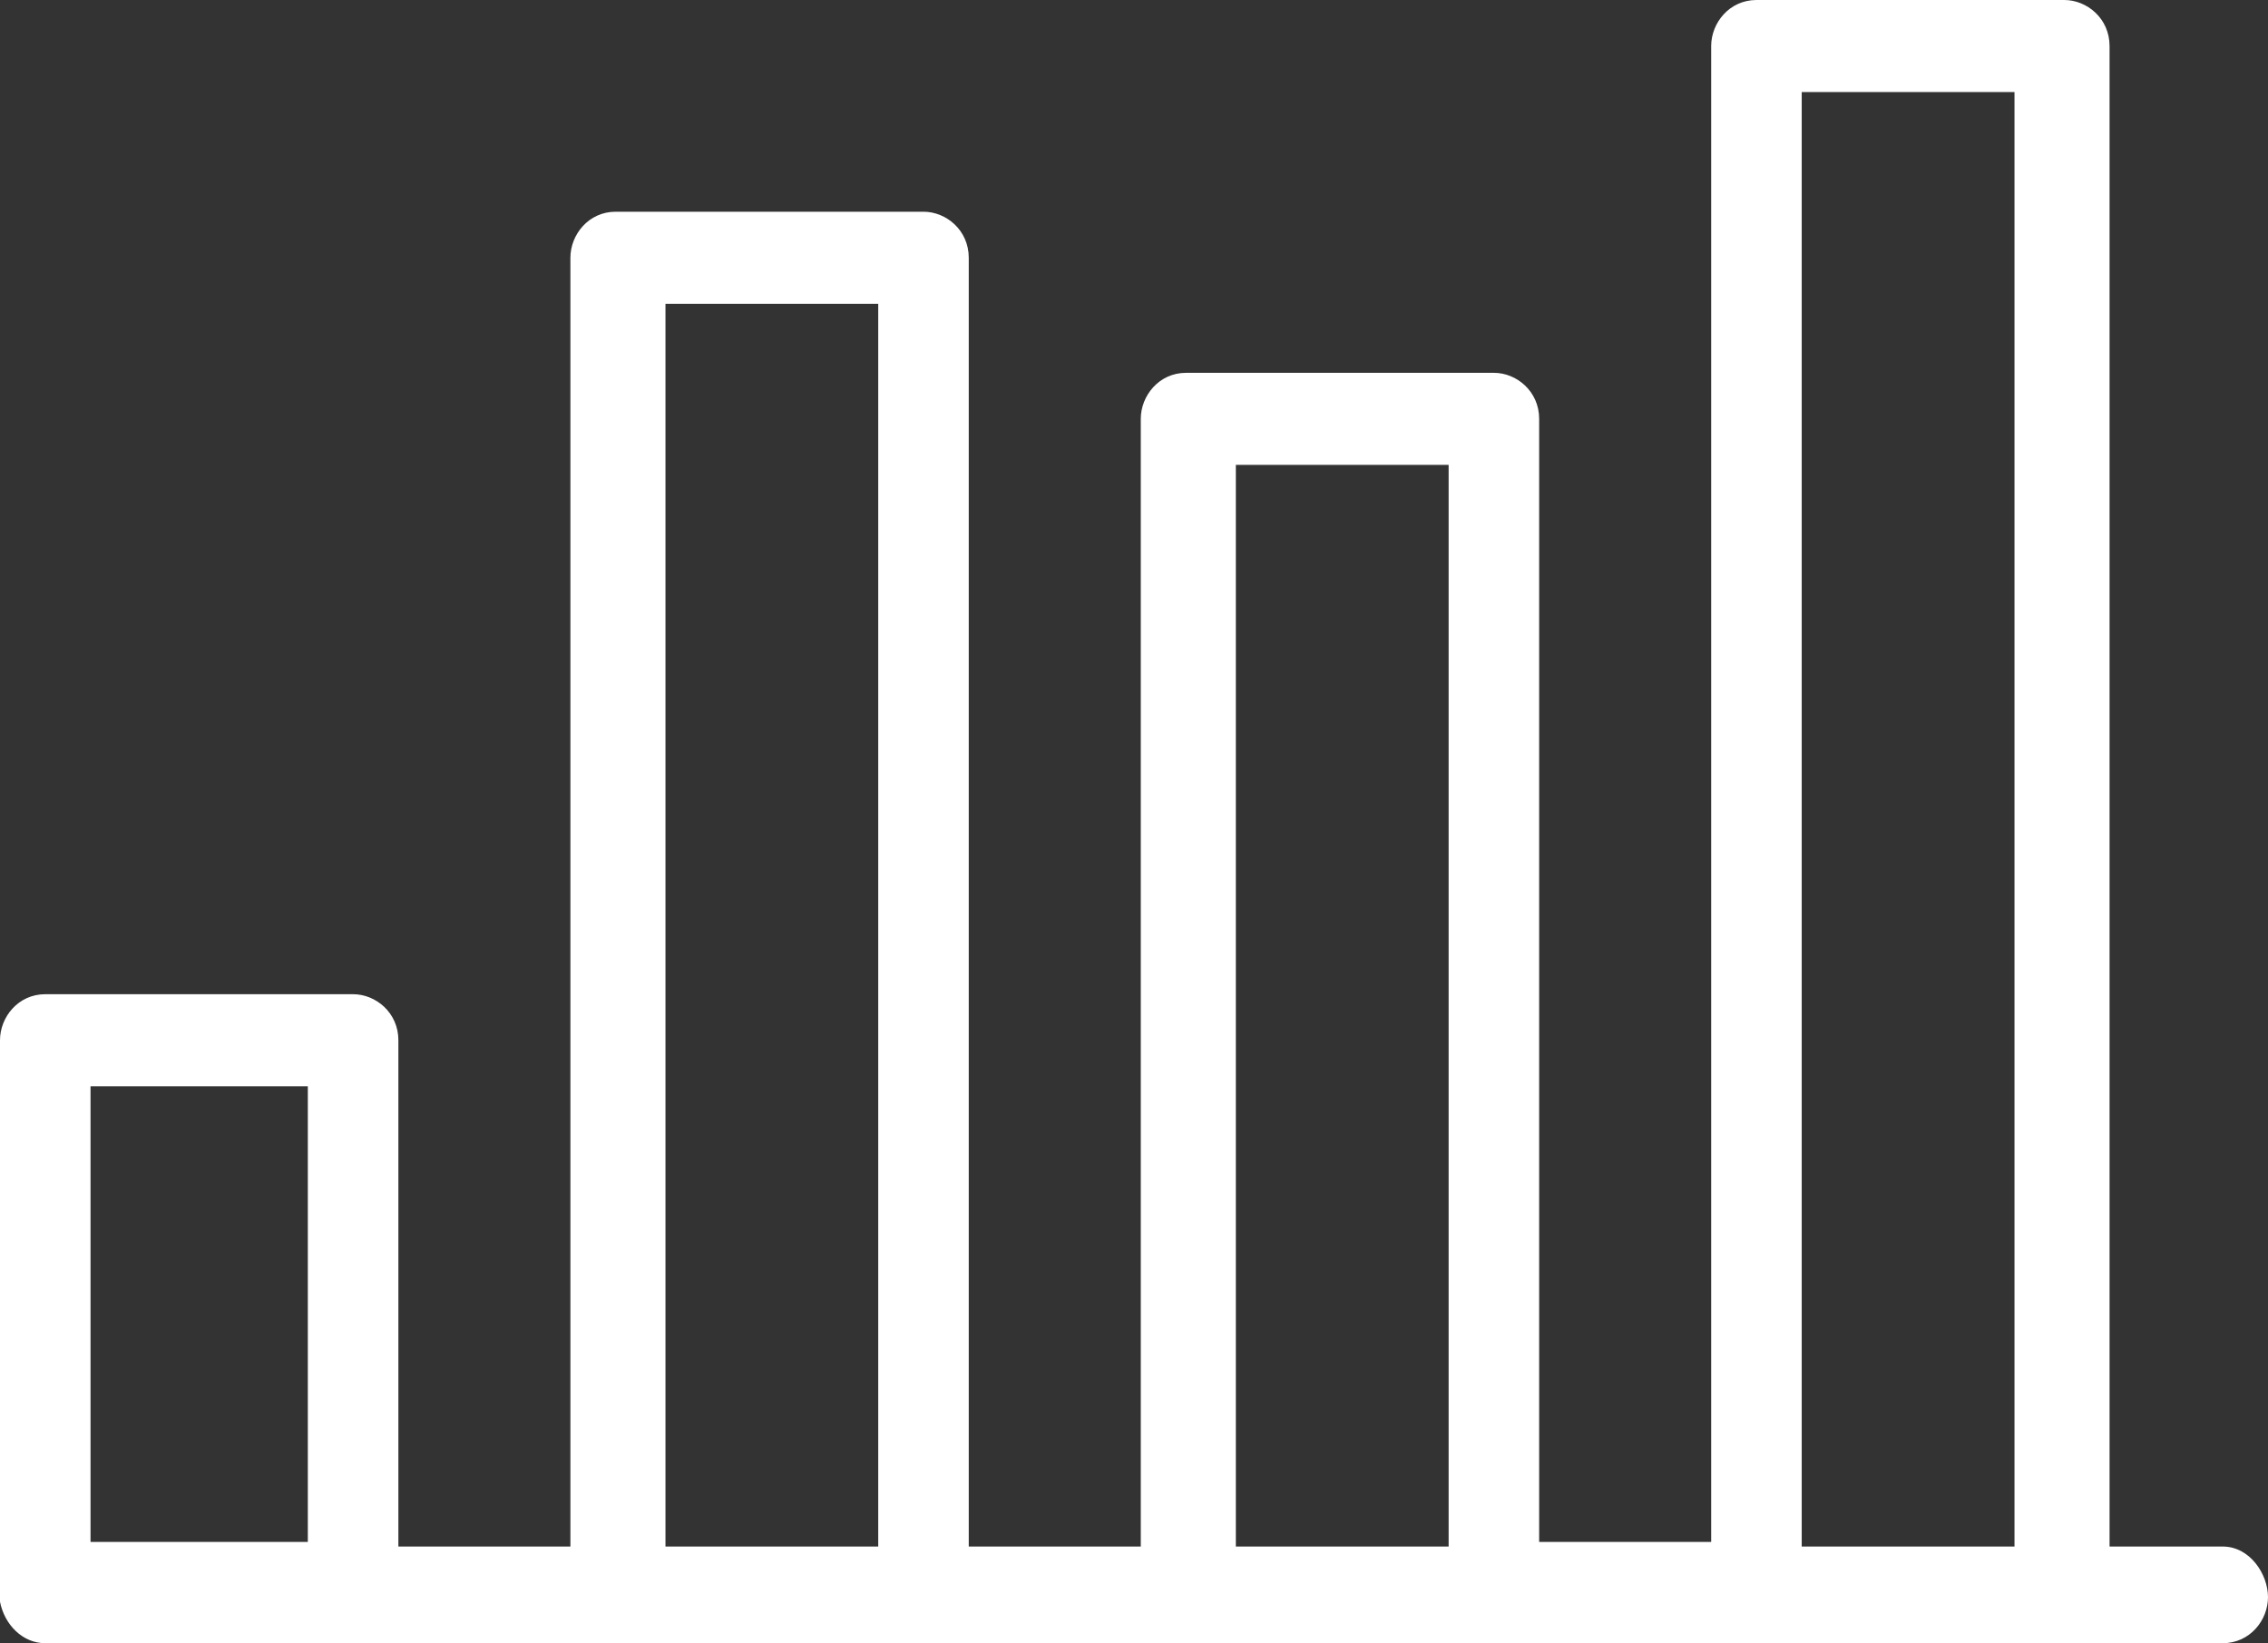 <?xml version="1.0" encoding="UTF-8"?> <svg xmlns="http://www.w3.org/2000/svg" width="98" height="71" viewBox="0 0 98 71" fill="none"><rect x="0" y="0" width="98" height="71" fill="#333333" stroke="none"/><path d="M96.044 66.823H91.154V1.989C91.154 0.796 90.176 0 89.198 0H75.896C74.723 0 73.94 0.994 73.94 1.989V66.625H66.507V18.098C66.507 16.905 65.529 16.109 64.551 16.109H51.249C50.076 16.109 49.293 17.104 49.293 18.098V66.823H41.86V11.137C41.86 9.944 40.882 9.148 39.904 9.148H26.603C25.429 9.148 24.647 10.143 24.647 11.137V66.823H17.214V44.947C17.214 43.754 16.235 42.958 15.258 42.958H1.956C0.782 42.958 0 43.952 0 44.947V69.21C0.196 70.204 0.978 71 1.956 71H96.044C97.218 71 98 70.006 98 69.011C98 68.017 97.218 66.823 96.044 66.823ZM13.301 46.936V66.625H3.912V46.936H13.301ZM37.948 66.823H28.755V13.126H37.948V66.823ZM62.595 66.823H53.401V20.087H62.595V66.823ZM87.046 66.823H77.852V3.978H87.046V66.823Z" fill="white"></path></svg> 